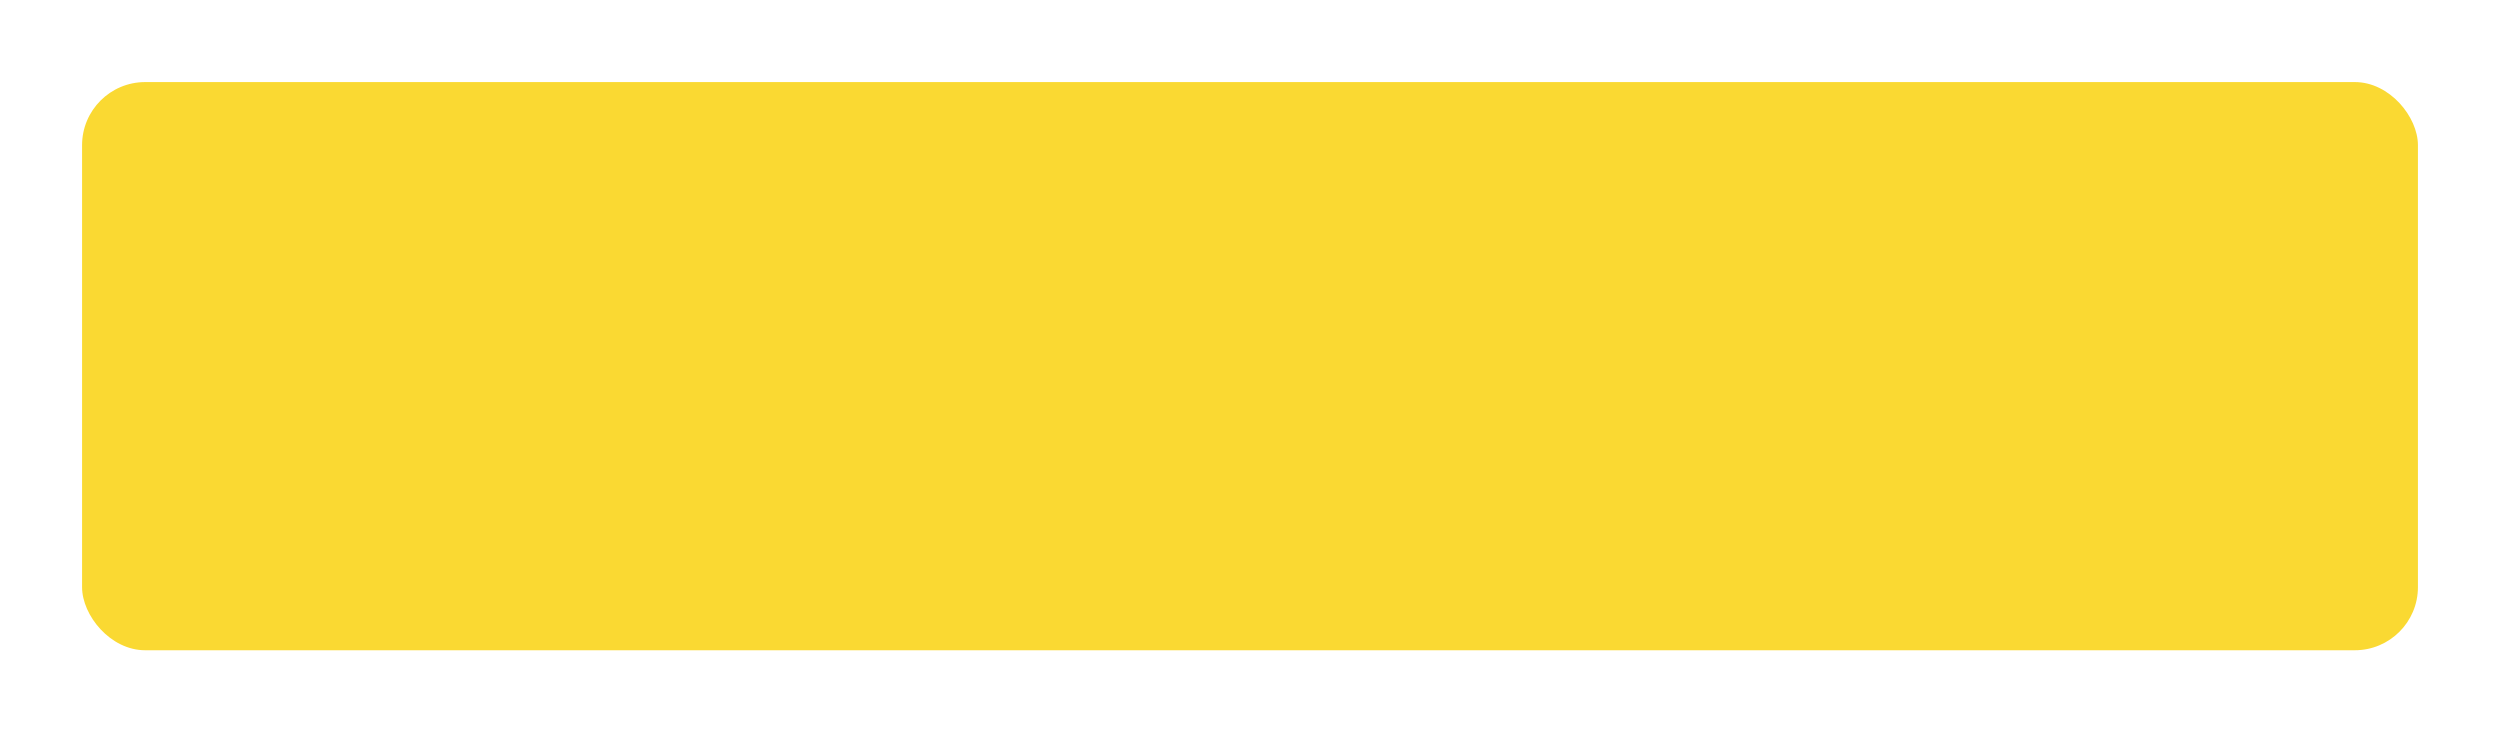 <?xml version="1.0" encoding="UTF-8"?> <svg xmlns="http://www.w3.org/2000/svg" width="396" height="116" viewBox="0 0 396 116" fill="none"> <g filter="url(#filter0_d_3_11)"> <rect x="13" y="8" width="370" height="90" rx="10" fill="#FAD932"></rect> </g> <defs> <filter id="filter0_d_3_11" x="0" y="0" width="396" height="116" filterUnits="userSpaceOnUse" color-interpolation-filters="sRGB"> <feFlood flood-opacity="0" result="BackgroundImageFix"></feFlood> <feColorMatrix in="SourceAlpha" type="matrix" values="0 0 0 0 0 0 0 0 0 0 0 0 0 0 0 0 0 0 127 0" result="hardAlpha"></feColorMatrix> <feMorphology radius="3" operator="dilate" in="SourceAlpha" result="effect1_dropShadow_3_11"></feMorphology> <feOffset dy="5"></feOffset> <feGaussianBlur stdDeviation="5"></feGaussianBlur> <feComposite in2="hardAlpha" operator="out"></feComposite> <feColorMatrix type="matrix" values="0 0 0 0 0.82 0 0 0 0 0.718 0 0 0 0 0.149 0 0 0 0.7 0"></feColorMatrix> <feBlend mode="normal" in2="BackgroundImageFix" result="effect1_dropShadow_3_11"></feBlend> <feBlend mode="normal" in="SourceGraphic" in2="effect1_dropShadow_3_11" result="shape"></feBlend> </filter> </defs> </svg> 